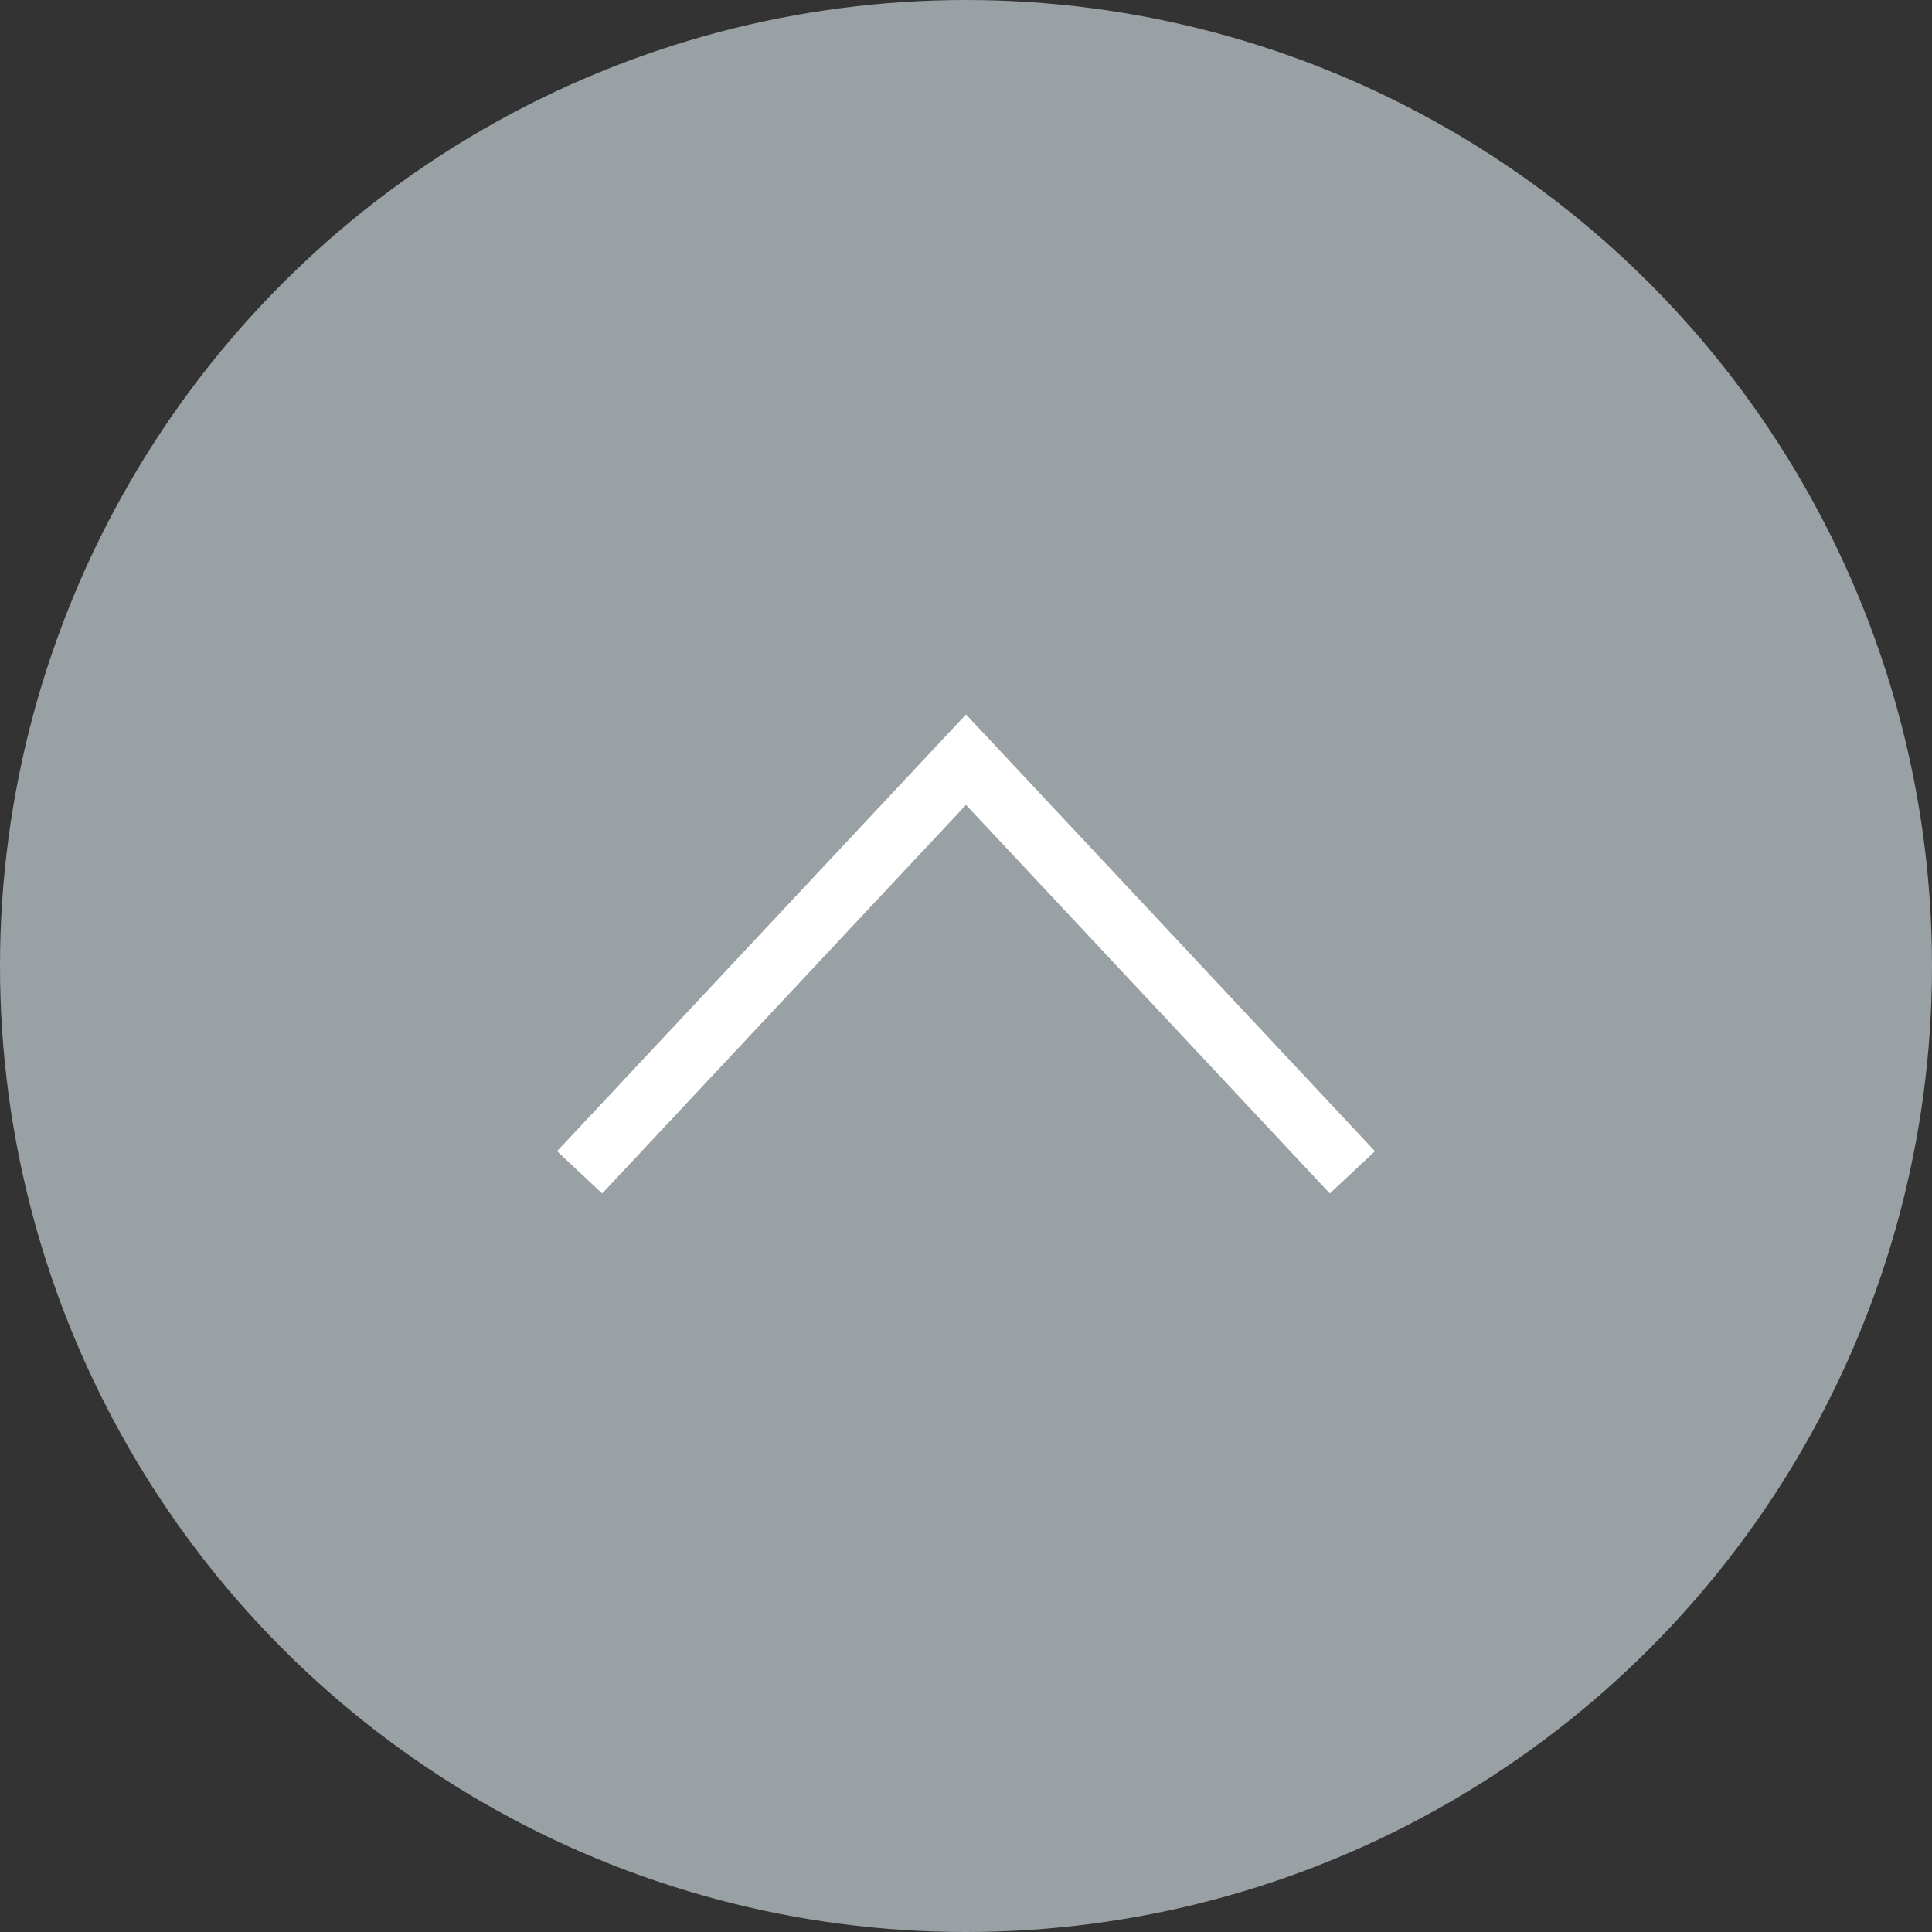 <svg id="レイヤー_1" data-name="レイヤー 1" xmlns="http://www.w3.org/2000/svg" viewBox="0 0 25 25"><rect x="0" y="0" width="25" height="25" fill="#333333" stroke="none"/><defs><style>.cls-1{fill:#99a1a5;}.cls-2{fill:none;stroke:#fff;stroke-miterlimit:10;stroke-width:0.8px;}</style></defs><circle class="cls-1" cx="12.5" cy="12.5" r="12.5"/><polyline class="cls-2" points="17.5 15.17 12.5 9.83 7.5 15.17"/></svg>
